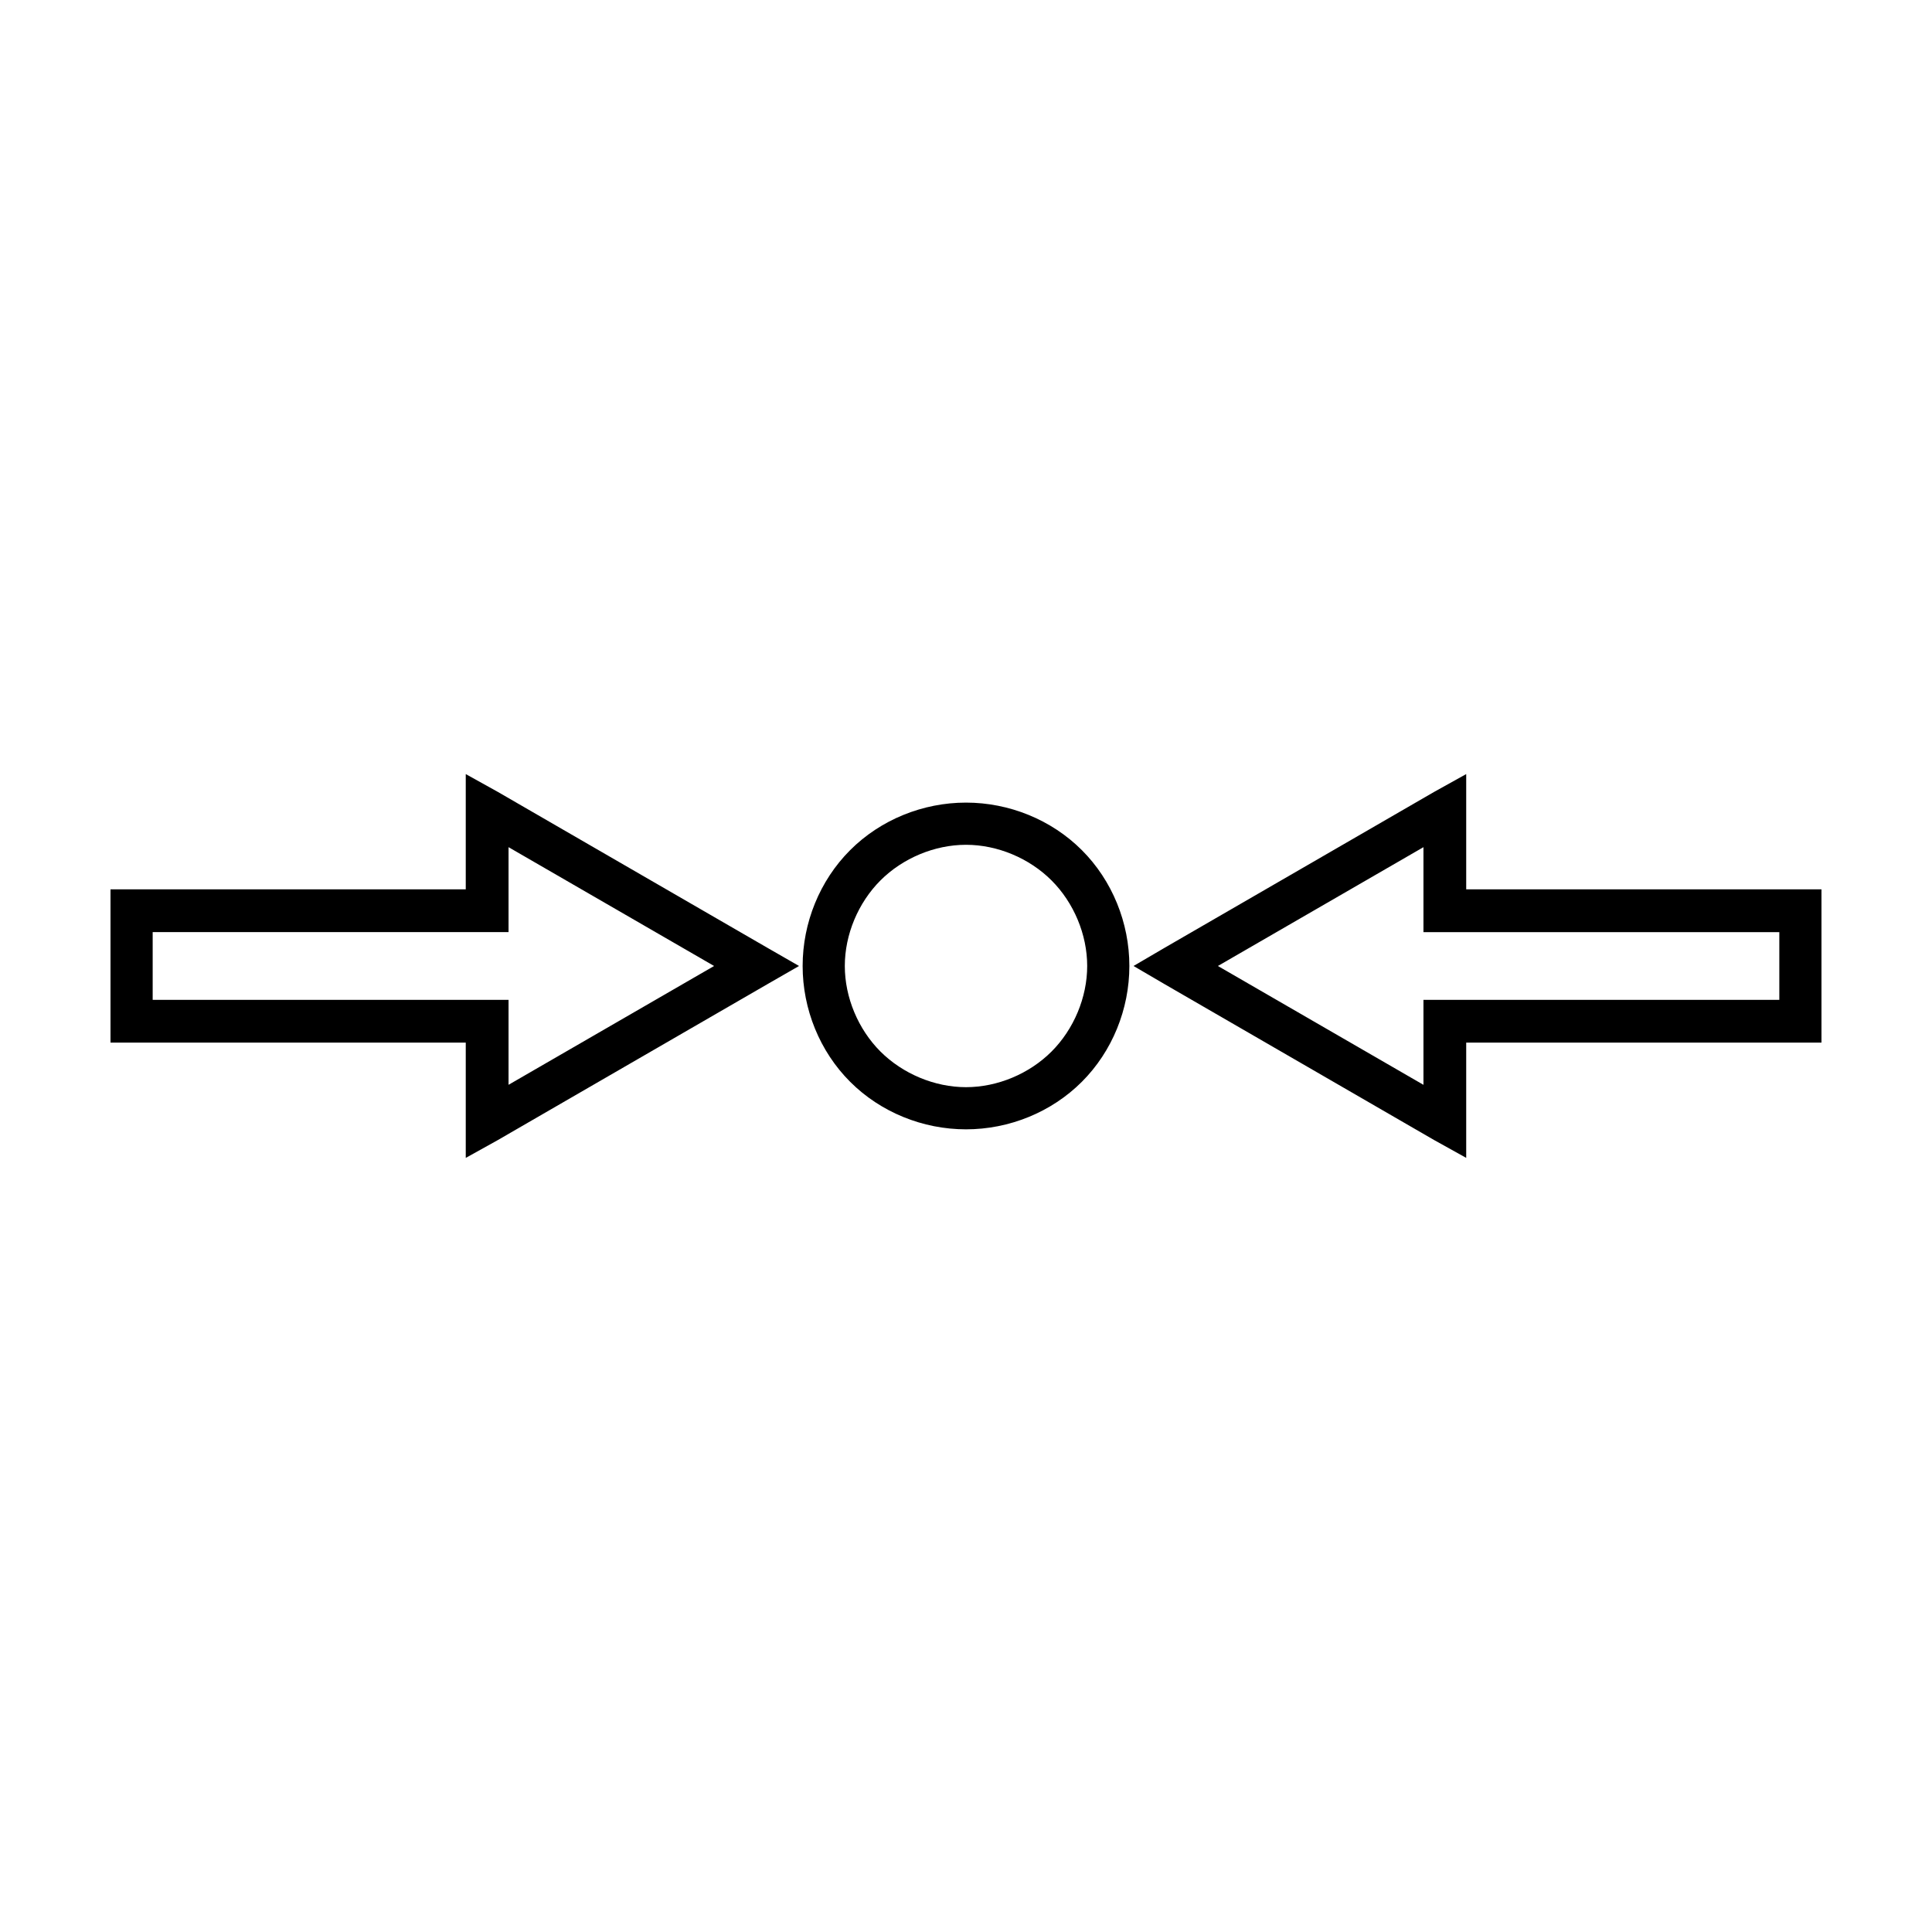 <?xml version="1.0" encoding="UTF-8"?>
<!-- Uploaded to: ICON Repo, www.svgrepo.com, Generator: ICON Repo Mixer Tools -->
<svg fill="#000000" width="800px" height="800px" version="1.1" viewBox="144 144 512 512" xmlns="http://www.w3.org/2000/svg">
 <path d="m267.43 349.14v30.547h-94.148v40.621h94.148v30.547l8.5-4.723 71.32-41.25 8.504-4.887-8.5-4.883-71.324-41.25zm265.13 0-8.5 4.723-71.32 41.25-8.344 4.883 8.344 4.879 71.32 41.25 8.5 4.723v-30.547h94.148v-40.621h-94.148v-30.547zm-132.56 7.559c-11.426 0-22.621 4.516-30.699 12.594s-12.594 19.277-12.594 30.699c0 11.426 4.516 22.621 12.594 30.699 8.078 8.078 19.273 12.594 30.699 12.594s22.621-4.516 30.699-12.594c8.078-8.078 12.594-19.277 12.594-30.699 0-11.426-4.516-22.621-12.594-30.699s-19.277-12.594-30.699-12.594zm0 11.18c8.34 0 16.773 3.551 22.672 9.445 5.898 5.898 9.445 14.332 9.445 22.672s-3.551 16.773-9.445 22.672c-5.898 5.898-14.332 9.445-22.672 9.445-8.332 0-16.773-3.559-22.672-9.445-5.898-5.898-9.445-14.332-9.445-22.672s3.551-16.773 9.445-22.672c5.898-5.898 14.332-9.445 22.672-9.445zm-121.23 0.629 54.473 31.488-54.473 31.488v-22.516h-94.309v-17.949h94.309v-22.516zm242.46 0v22.516h94.309v17.949h-94.309v22.516l-54.473-31.492z"/>
</svg>